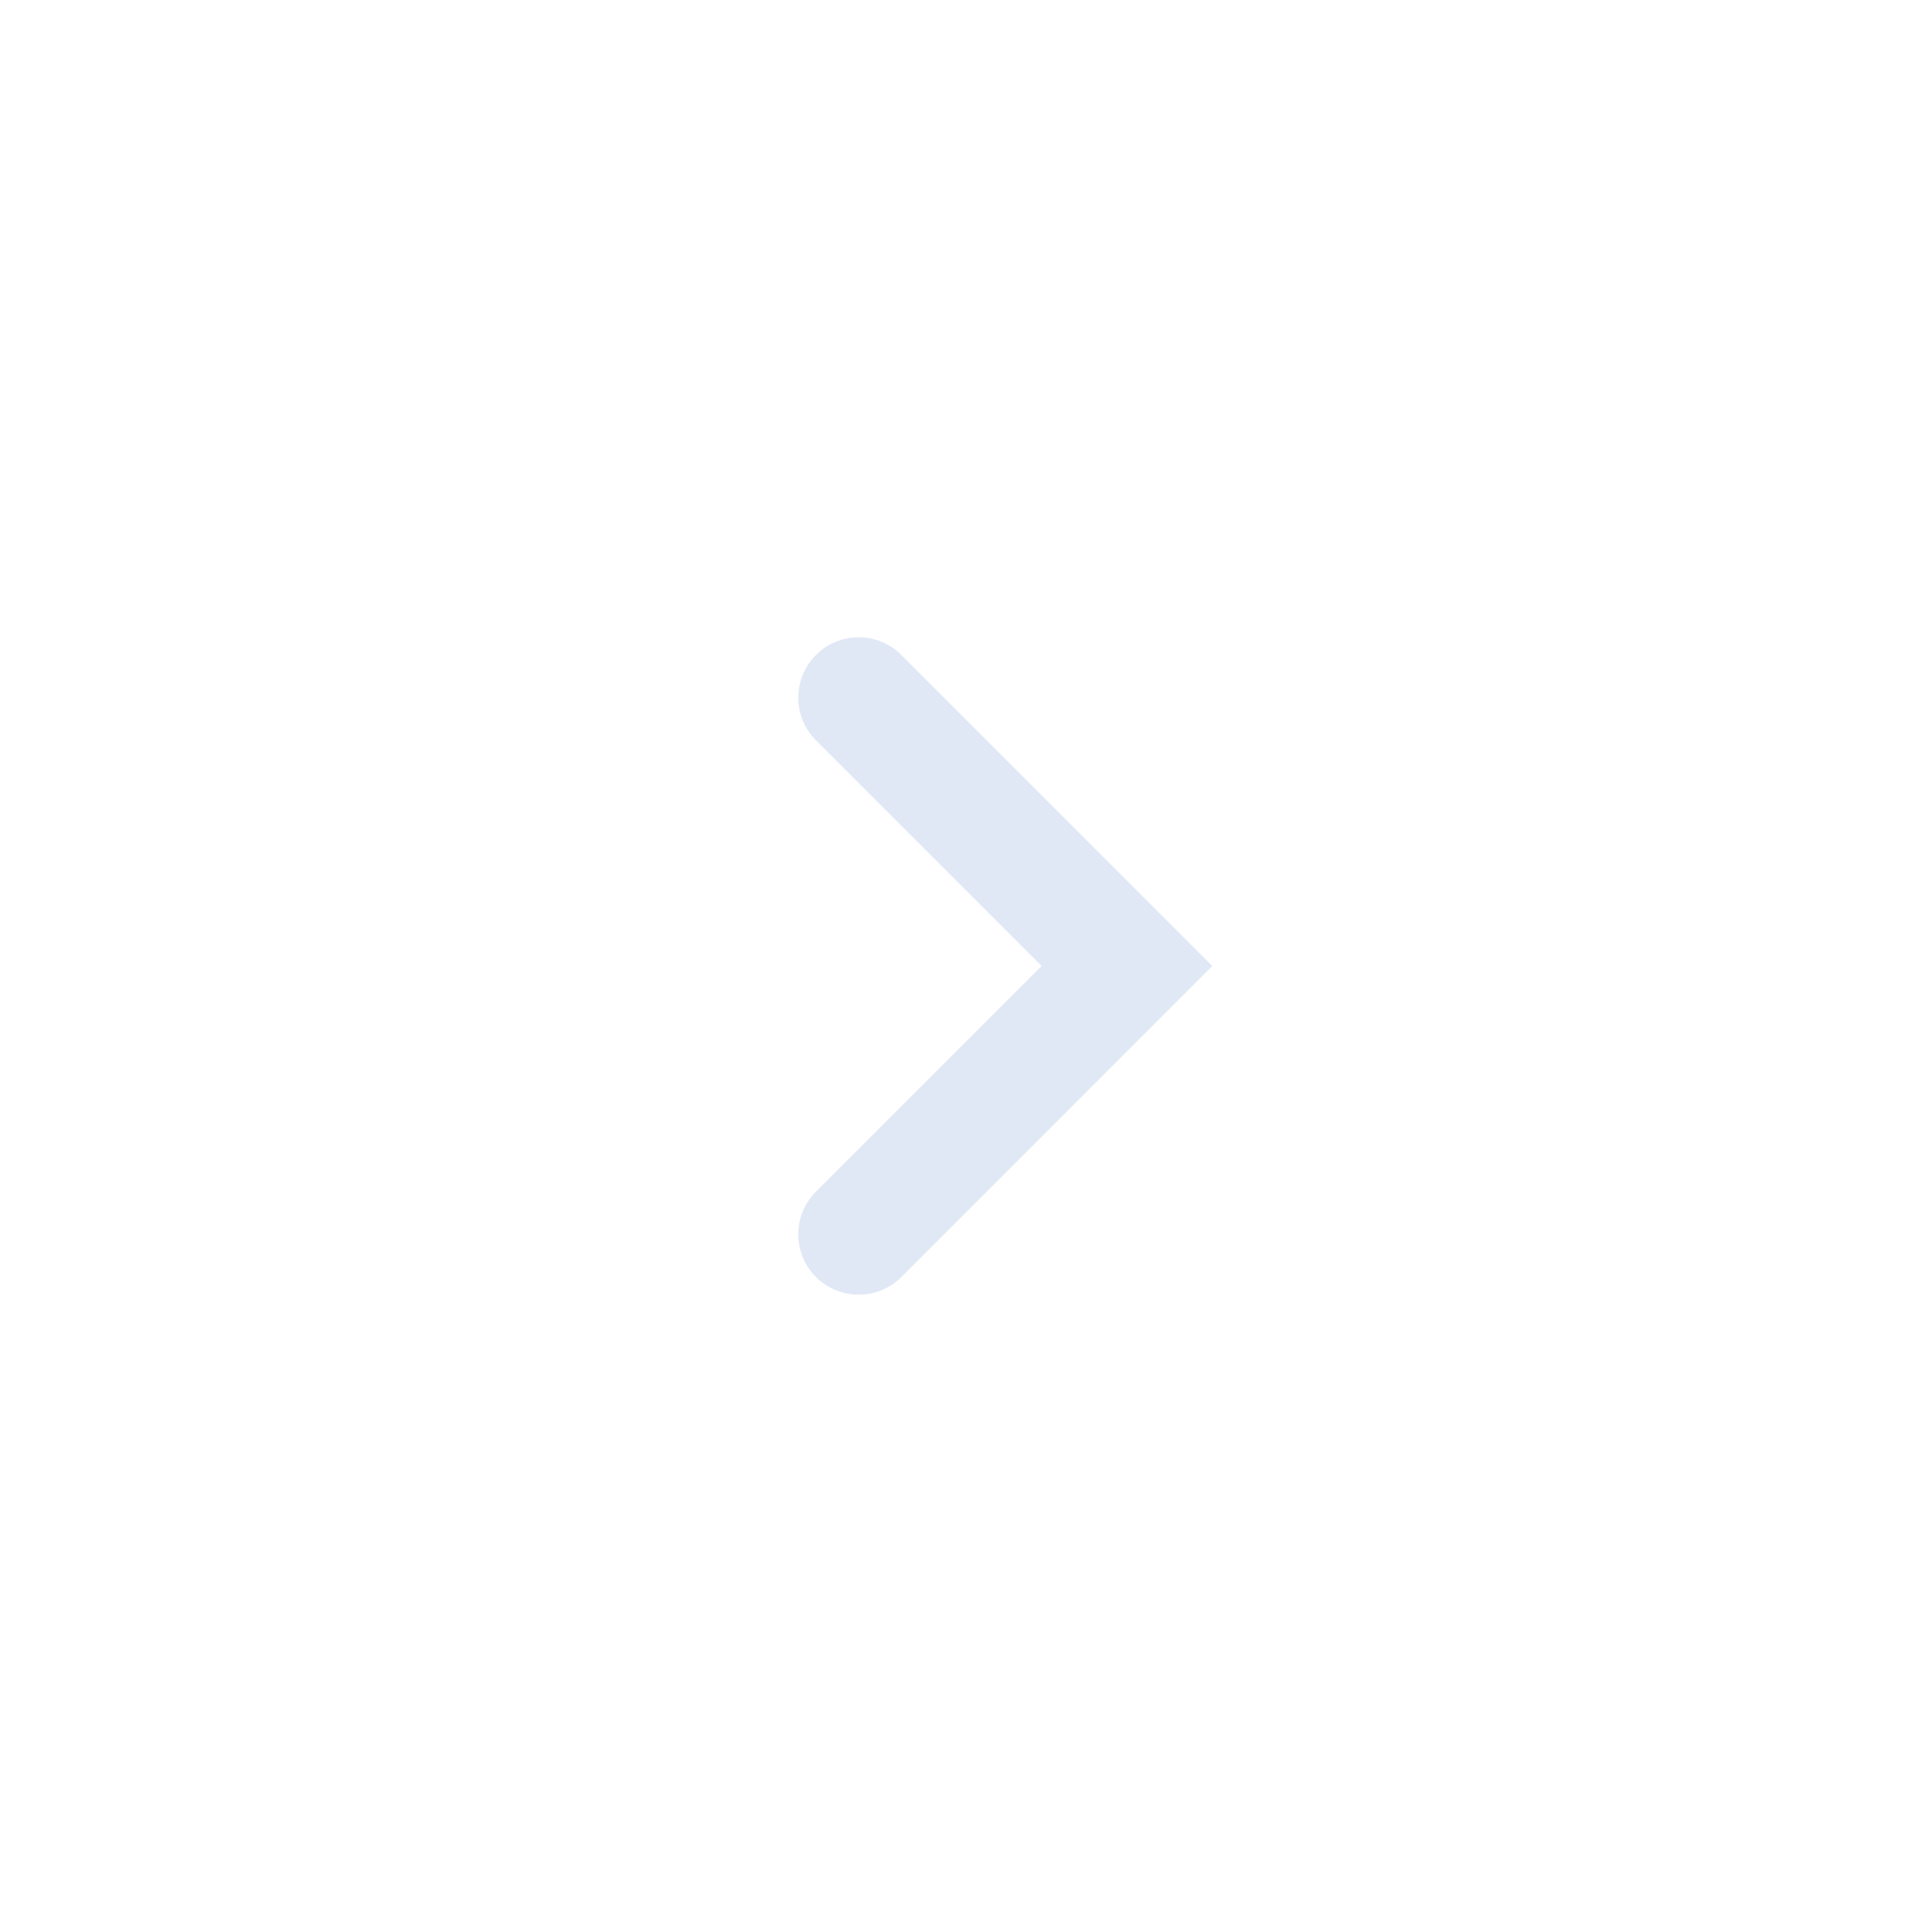<svg width="24" height="24" viewBox="0 0 24 24" fill="none" xmlns="http://www.w3.org/2000/svg">
<path fill-rule="evenodd" clip-rule="evenodd" d="M10.136 8.136C9.843 8.429 9.843 8.904 10.136 9.197L12.939 12L10.136 14.803C9.843 15.096 9.843 15.571 10.136 15.864C10.429 16.156 10.904 16.156 11.197 15.864L15.06 12L11.197 8.136C10.904 7.843 10.429 7.843 10.136 8.136Z" fill="#E1E8F5"/>
</svg>
